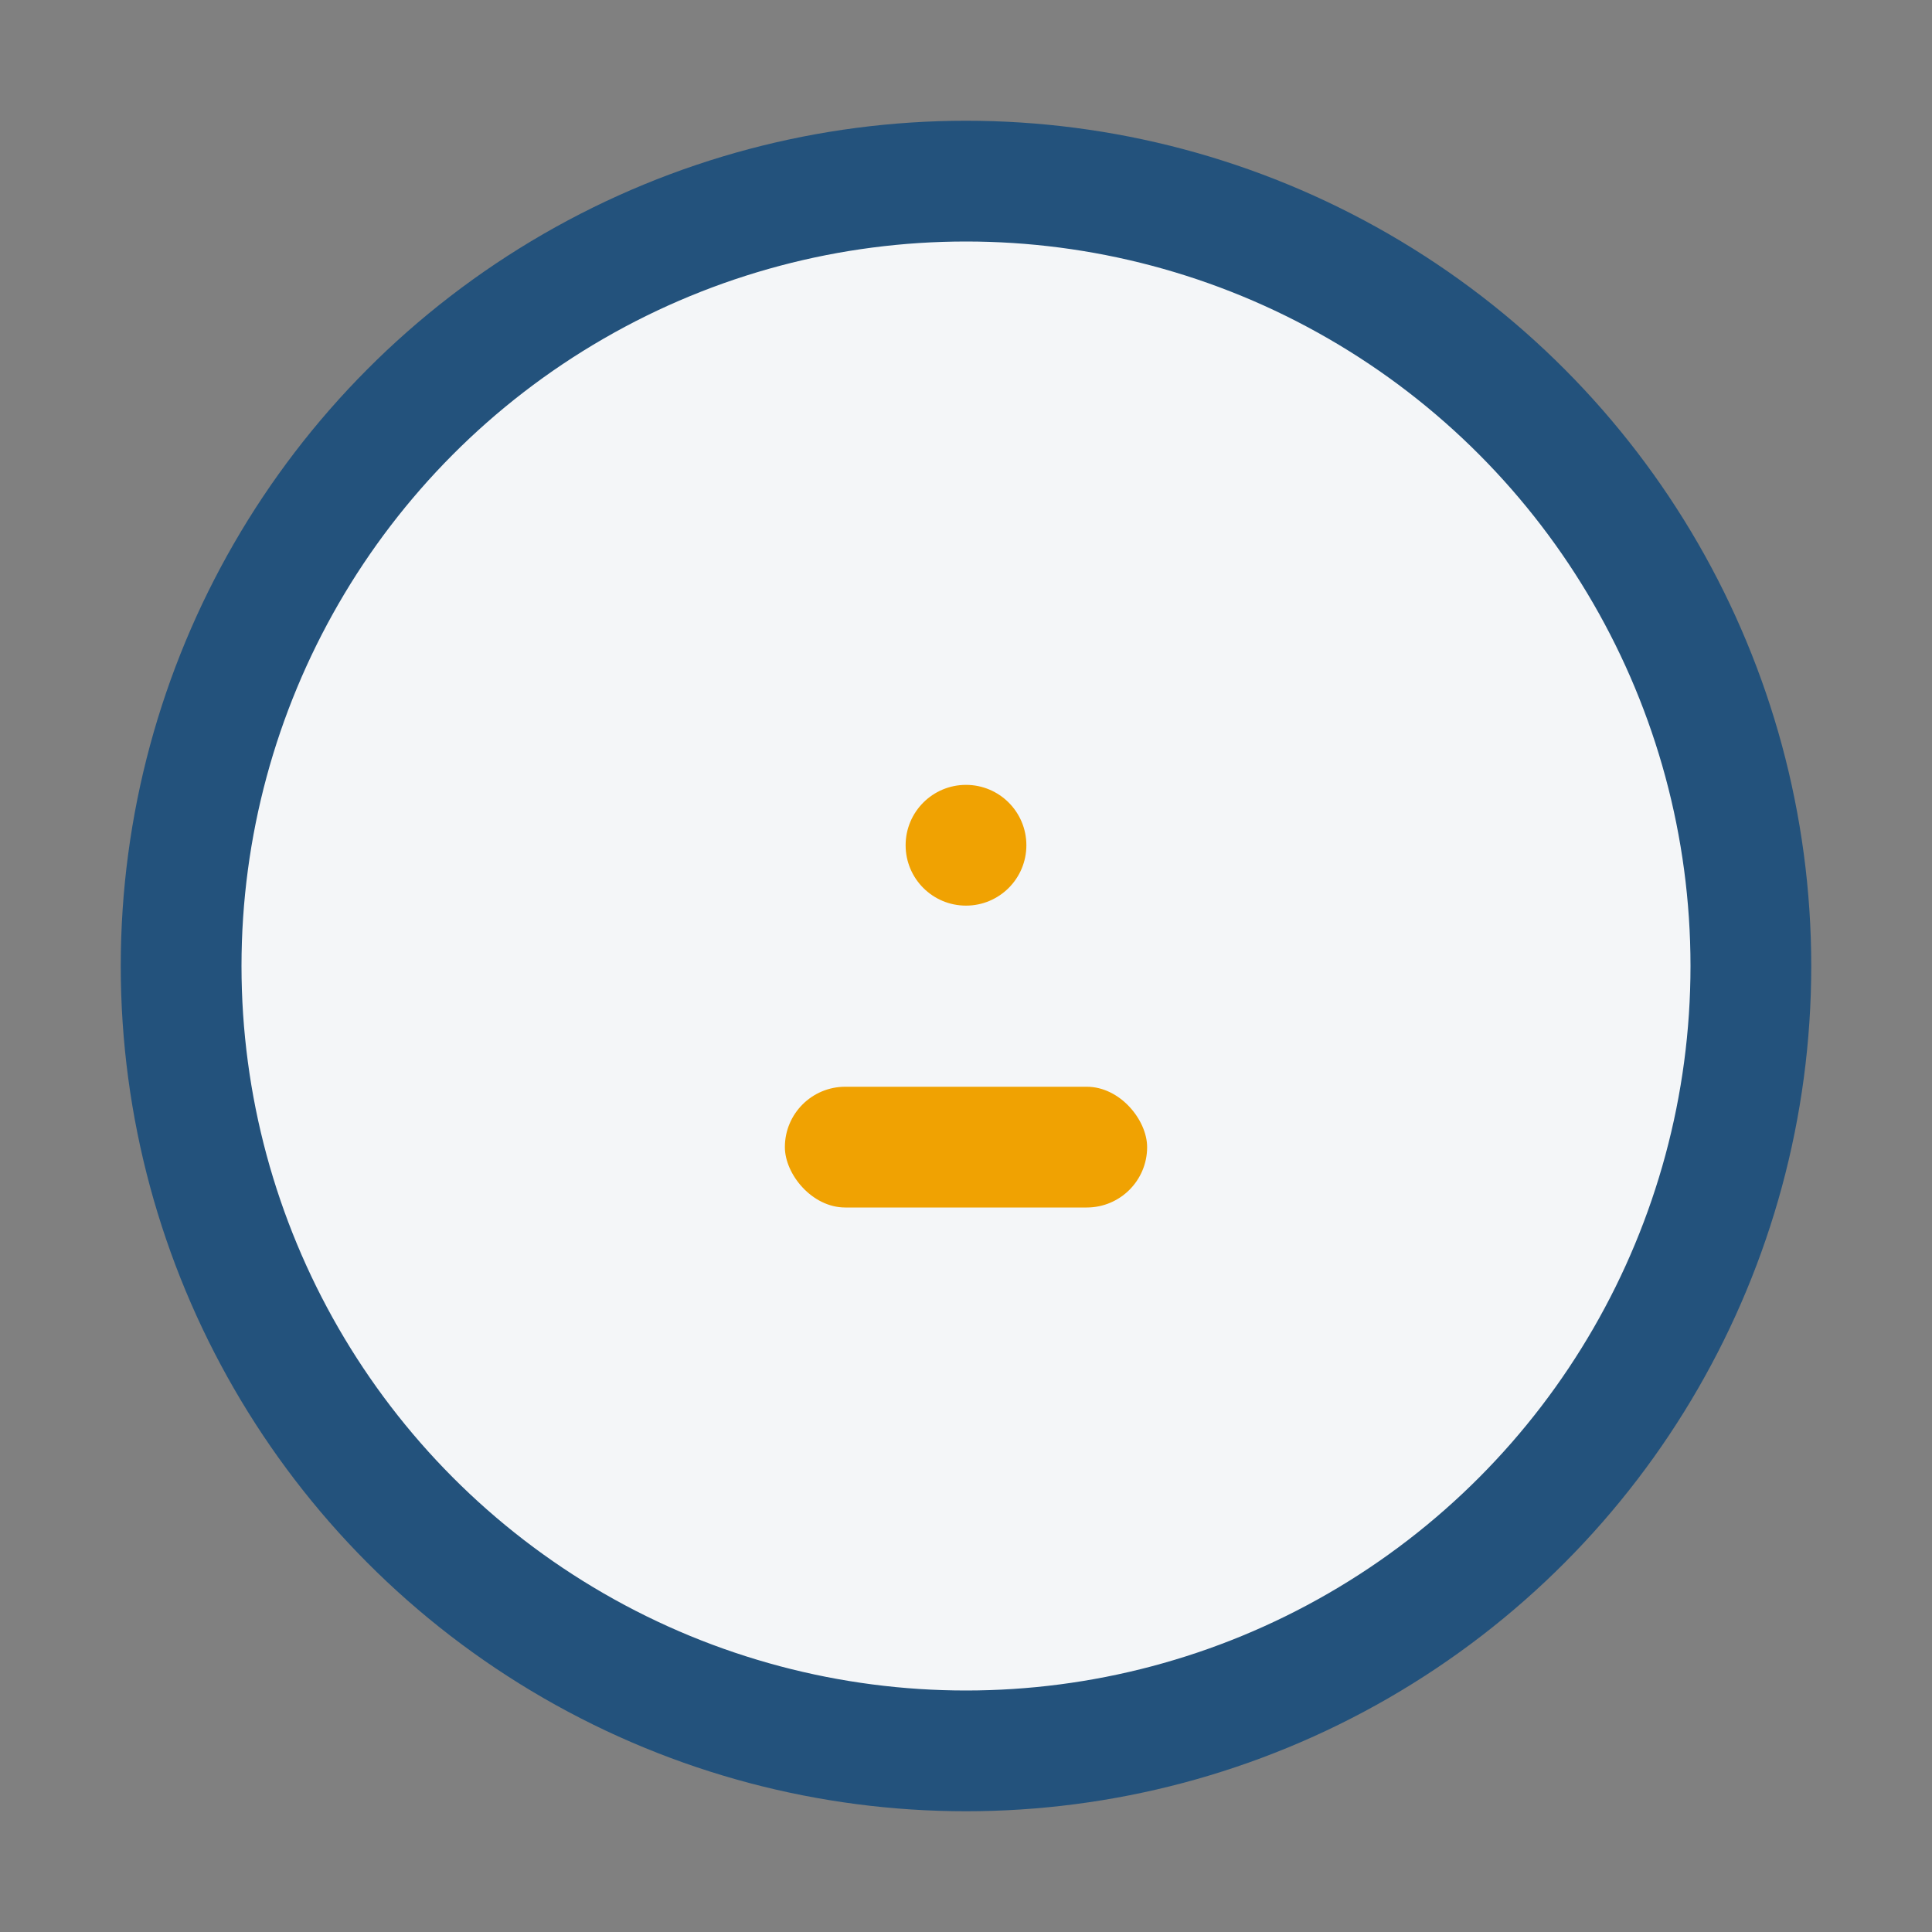 <?xml version="1.0" encoding="UTF-8"?>
<svg xmlns="http://www.w3.org/2000/svg" width="32" height="32" viewBox="0 0 32 32"><rect x="0" y="0" width="32" height="32" fill="#808080" stroke="none"/><circle cx="16" cy="16" r="13" fill="#F4F6F8" stroke="#23527C" stroke-width="2"/><rect x="13" y="18" width="6" height="2" rx="1" fill="#F0A202"/><circle cx="16" cy="14" r="1" fill="#F0A202"/></svg>